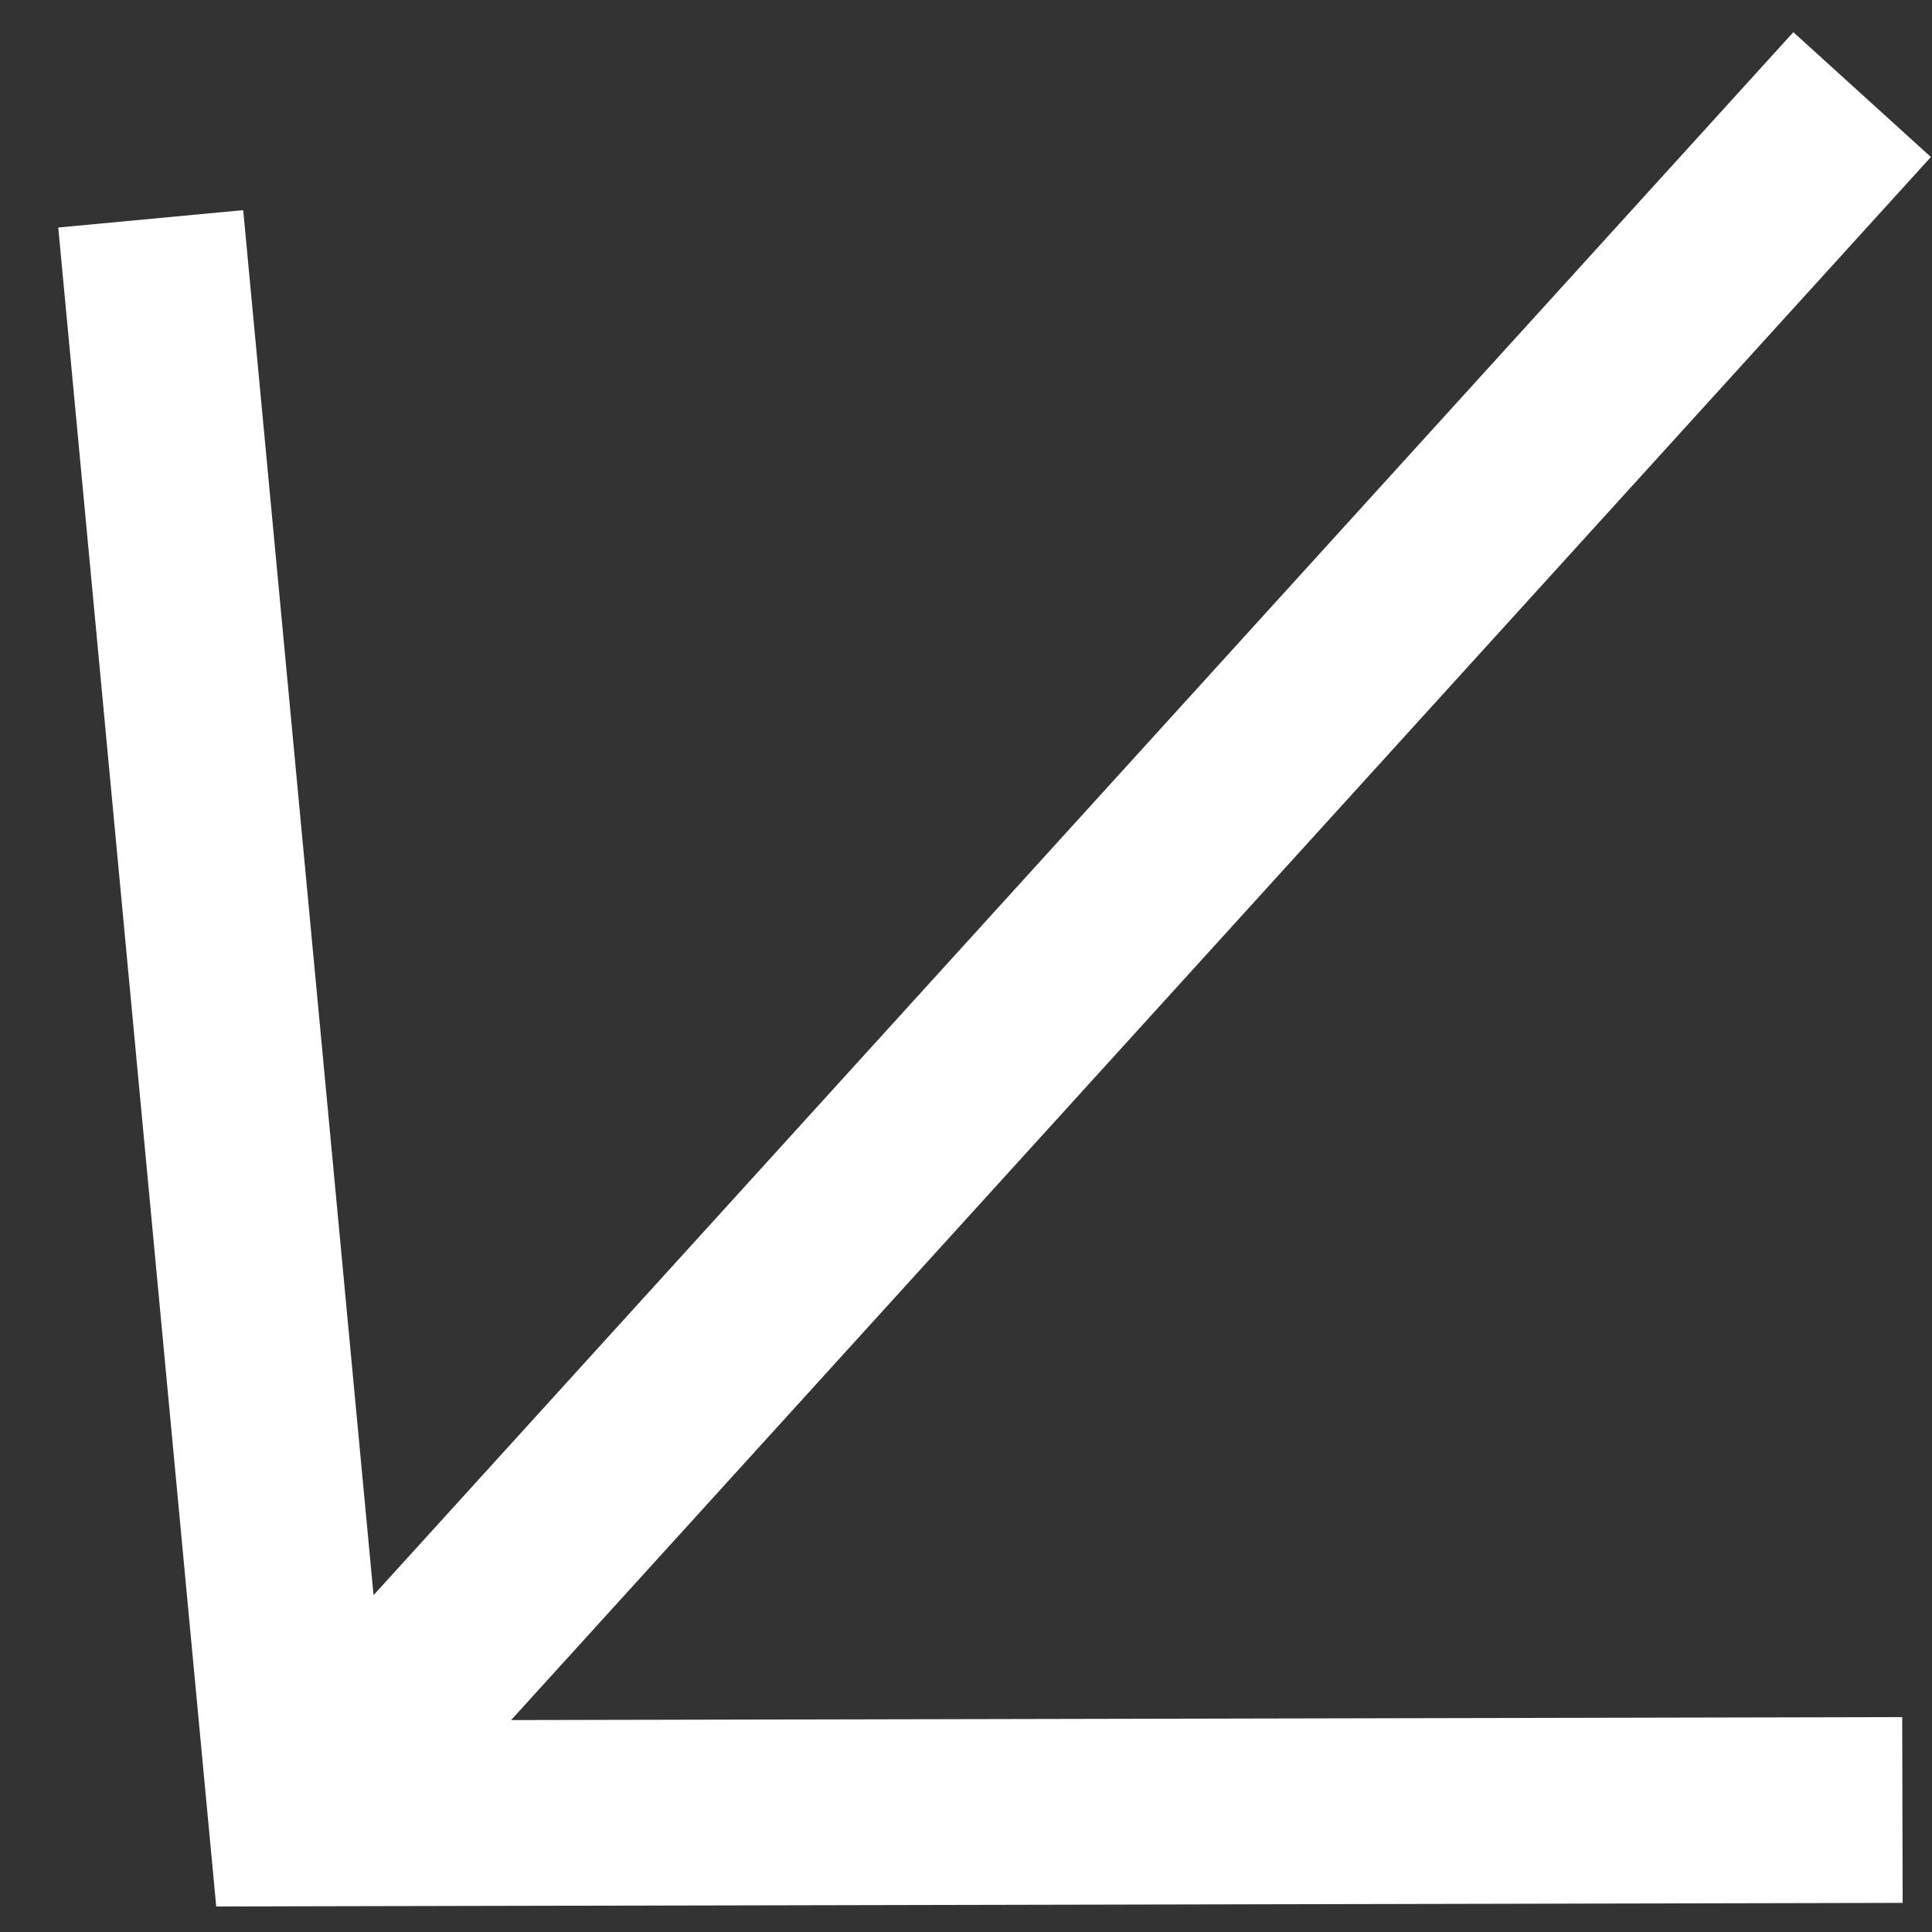 <svg width="26" height="26" viewBox="0 0 26 26" fill="none" xmlns="http://www.w3.org/2000/svg">
<rect x="0" y="0" width="26" height="26" fill="#333333" stroke="none"/>
<path fill-rule="evenodd" clip-rule="evenodd" d="M25.144 3.039L25.985 2.113L24.134 0.433L23.294 1.358L5.027 21.467L3.39 4.073L3.273 2.828L0.784 3.062L0.901 4.307L2.803 24.522L2.91 25.657L4.051 25.654L24.355 25.611L25.605 25.608L25.599 23.108L24.349 23.111L6.878 23.148L25.144 3.039Z" fill="white"/>
</svg>
